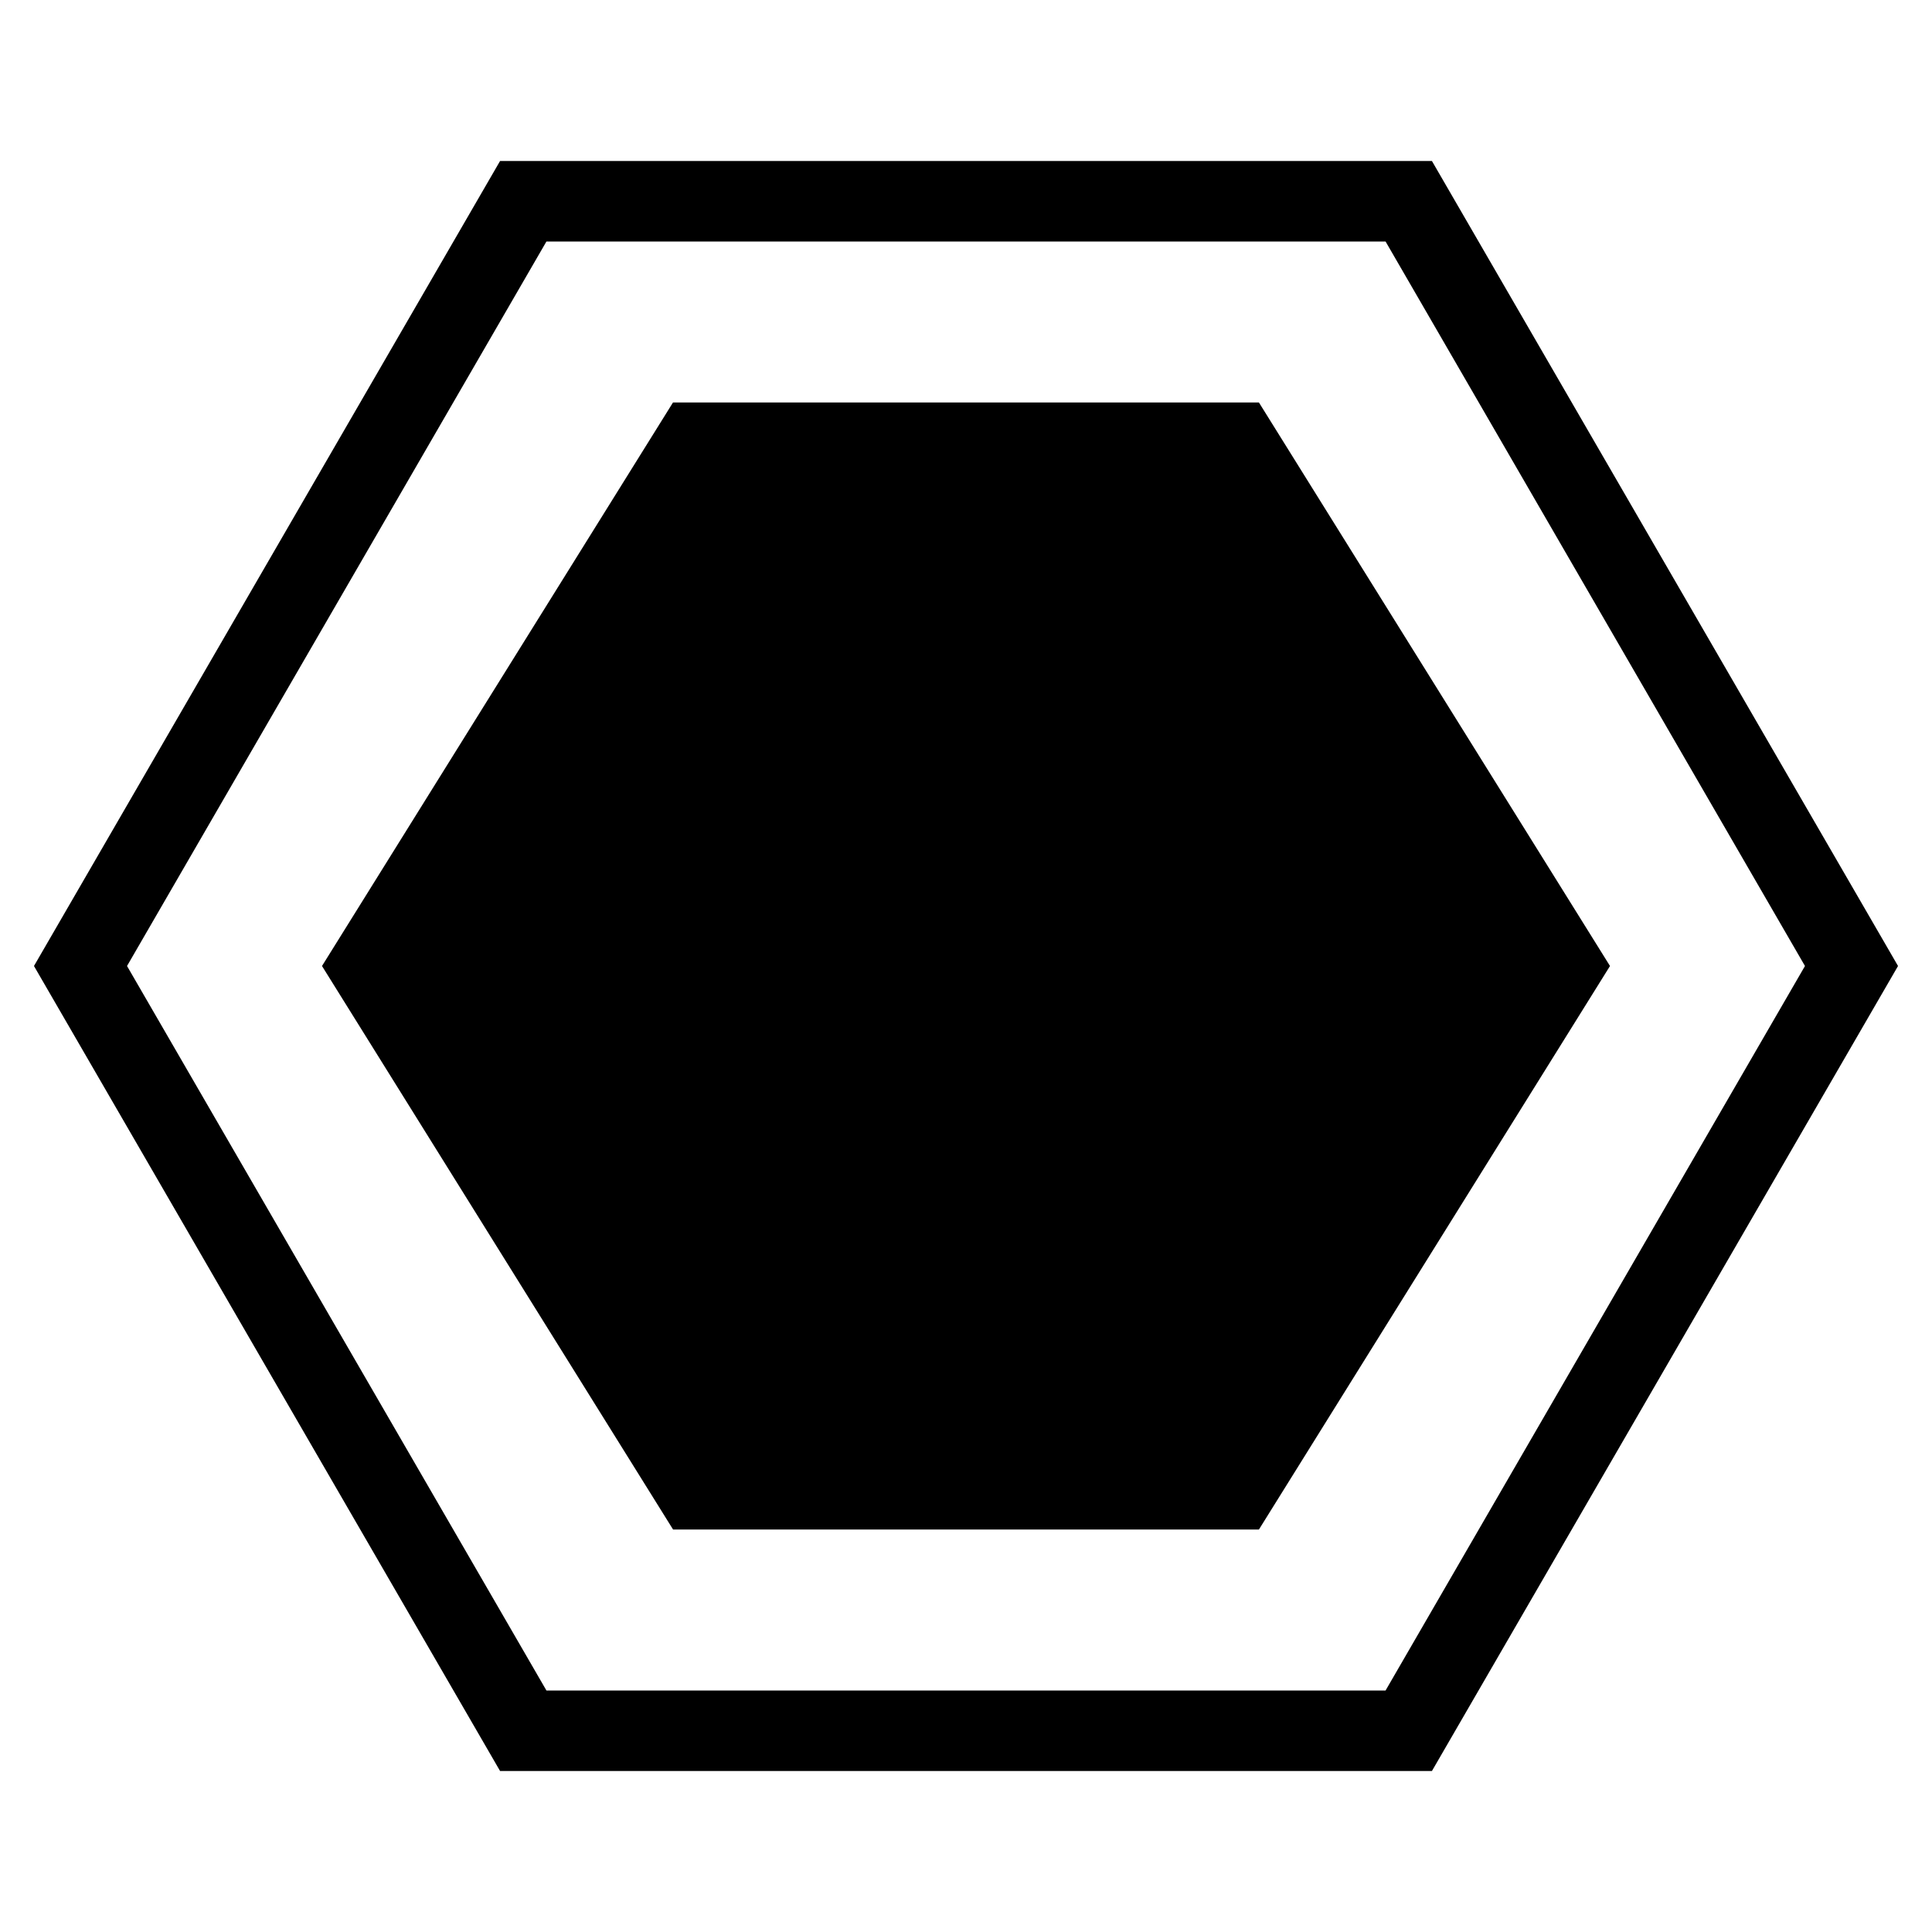 <svg xmlns="http://www.w3.org/2000/svg" viewBox="0 0 24 24"><path d="M17.788 22H6.212L.422 12l5.79-10h11.576l5.79 10-5.79 10zm-11-1h10.424l5.21-9-5.21-9H6.788l-5.21 9 5.21 9zM4 12l4.361 7h7.278L20 12l-4.361-7H8.36L4 12z" stroke-width="0"/><path stroke-width="0" fill="none" d="M0 0h24v24H0z"/></svg>